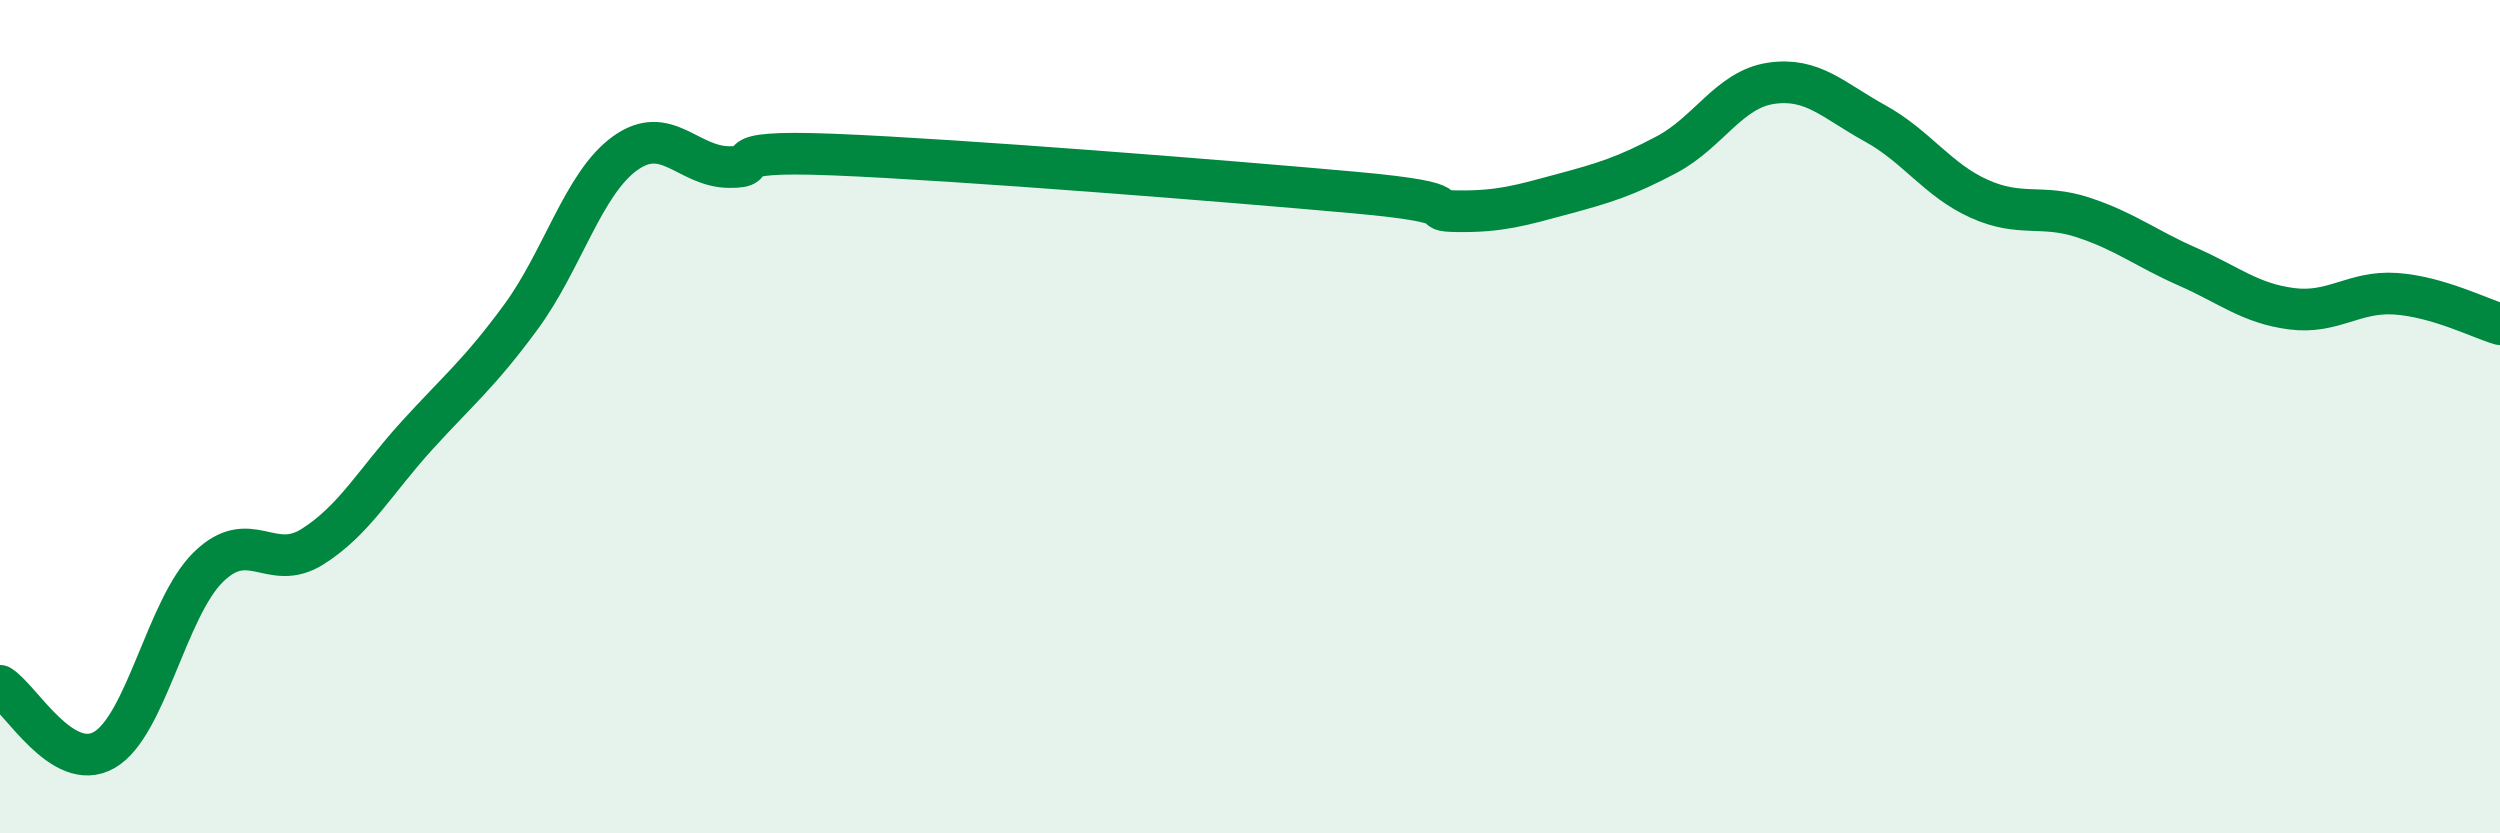 
    <svg width="60" height="20" viewBox="0 0 60 20" xmlns="http://www.w3.org/2000/svg">
      <path
        d="M 0,16.46 C 0.5,16.77 1.5,18.57 2.5,18 C 3.5,17.43 4,14.59 5,13.61 C 6,12.63 6.5,13.75 7.5,13.12 C 8.5,12.49 9,11.56 10,10.46 C 11,9.36 11.5,8.97 12.5,7.61 C 13.5,6.25 14,4.4 15,3.68 C 16,2.96 16.5,4 17.5,4.01 C 18.5,4.02 17,3.59 20,3.71 C 23,3.83 29.5,4.35 32.5,4.62 C 35.5,4.89 34,5.06 35,5.07 C 36,5.08 36.5,4.93 37.5,4.66 C 38.5,4.39 39,4.24 40,3.71 C 41,3.18 41.5,2.15 42.5,2 C 43.5,1.85 44,2.41 45,2.96 C 46,3.51 46.5,4.32 47.5,4.77 C 48.5,5.22 49,4.89 50,5.22 C 51,5.55 51.5,5.96 52.5,6.4 C 53.5,6.84 54,7.28 55,7.41 C 56,7.54 56.5,6.98 57.5,7.05 C 58.5,7.12 59.5,7.63 60,7.78L60 20L0 20Z"
        fill="#008740"
        opacity="0.1"
        stroke-linecap="round"
        stroke-linejoin="round"
      />
      <path
        d="M 0,16.46 C 0.5,16.77 1.5,18.57 2.5,18 C 3.5,17.43 4,14.59 5,13.61 C 6,12.63 6.5,13.75 7.5,13.12 C 8.5,12.49 9,11.56 10,10.46 C 11,9.36 11.5,8.97 12.5,7.61 C 13.5,6.25 14,4.4 15,3.68 C 16,2.96 16.5,4 17.5,4.01 C 18.5,4.02 17,3.59 20,3.71 C 23,3.83 29.5,4.35 32.5,4.62 C 35.5,4.89 34,5.06 35,5.07 C 36,5.08 36.5,4.93 37.5,4.66 C 38.5,4.39 39,4.24 40,3.71 C 41,3.18 41.5,2.15 42.5,2 C 43.5,1.85 44,2.41 45,2.96 C 46,3.51 46.5,4.32 47.5,4.77 C 48.5,5.22 49,4.89 50,5.22 C 51,5.55 51.5,5.96 52.5,6.4 C 53.5,6.84 54,7.28 55,7.41 C 56,7.54 56.5,6.98 57.5,7.05 C 58.5,7.12 59.5,7.63 60,7.78"
        stroke="#008740"
        stroke-width="1"
        fill="none"
        stroke-linecap="round"
        stroke-linejoin="round"
      />
    </svg>
  